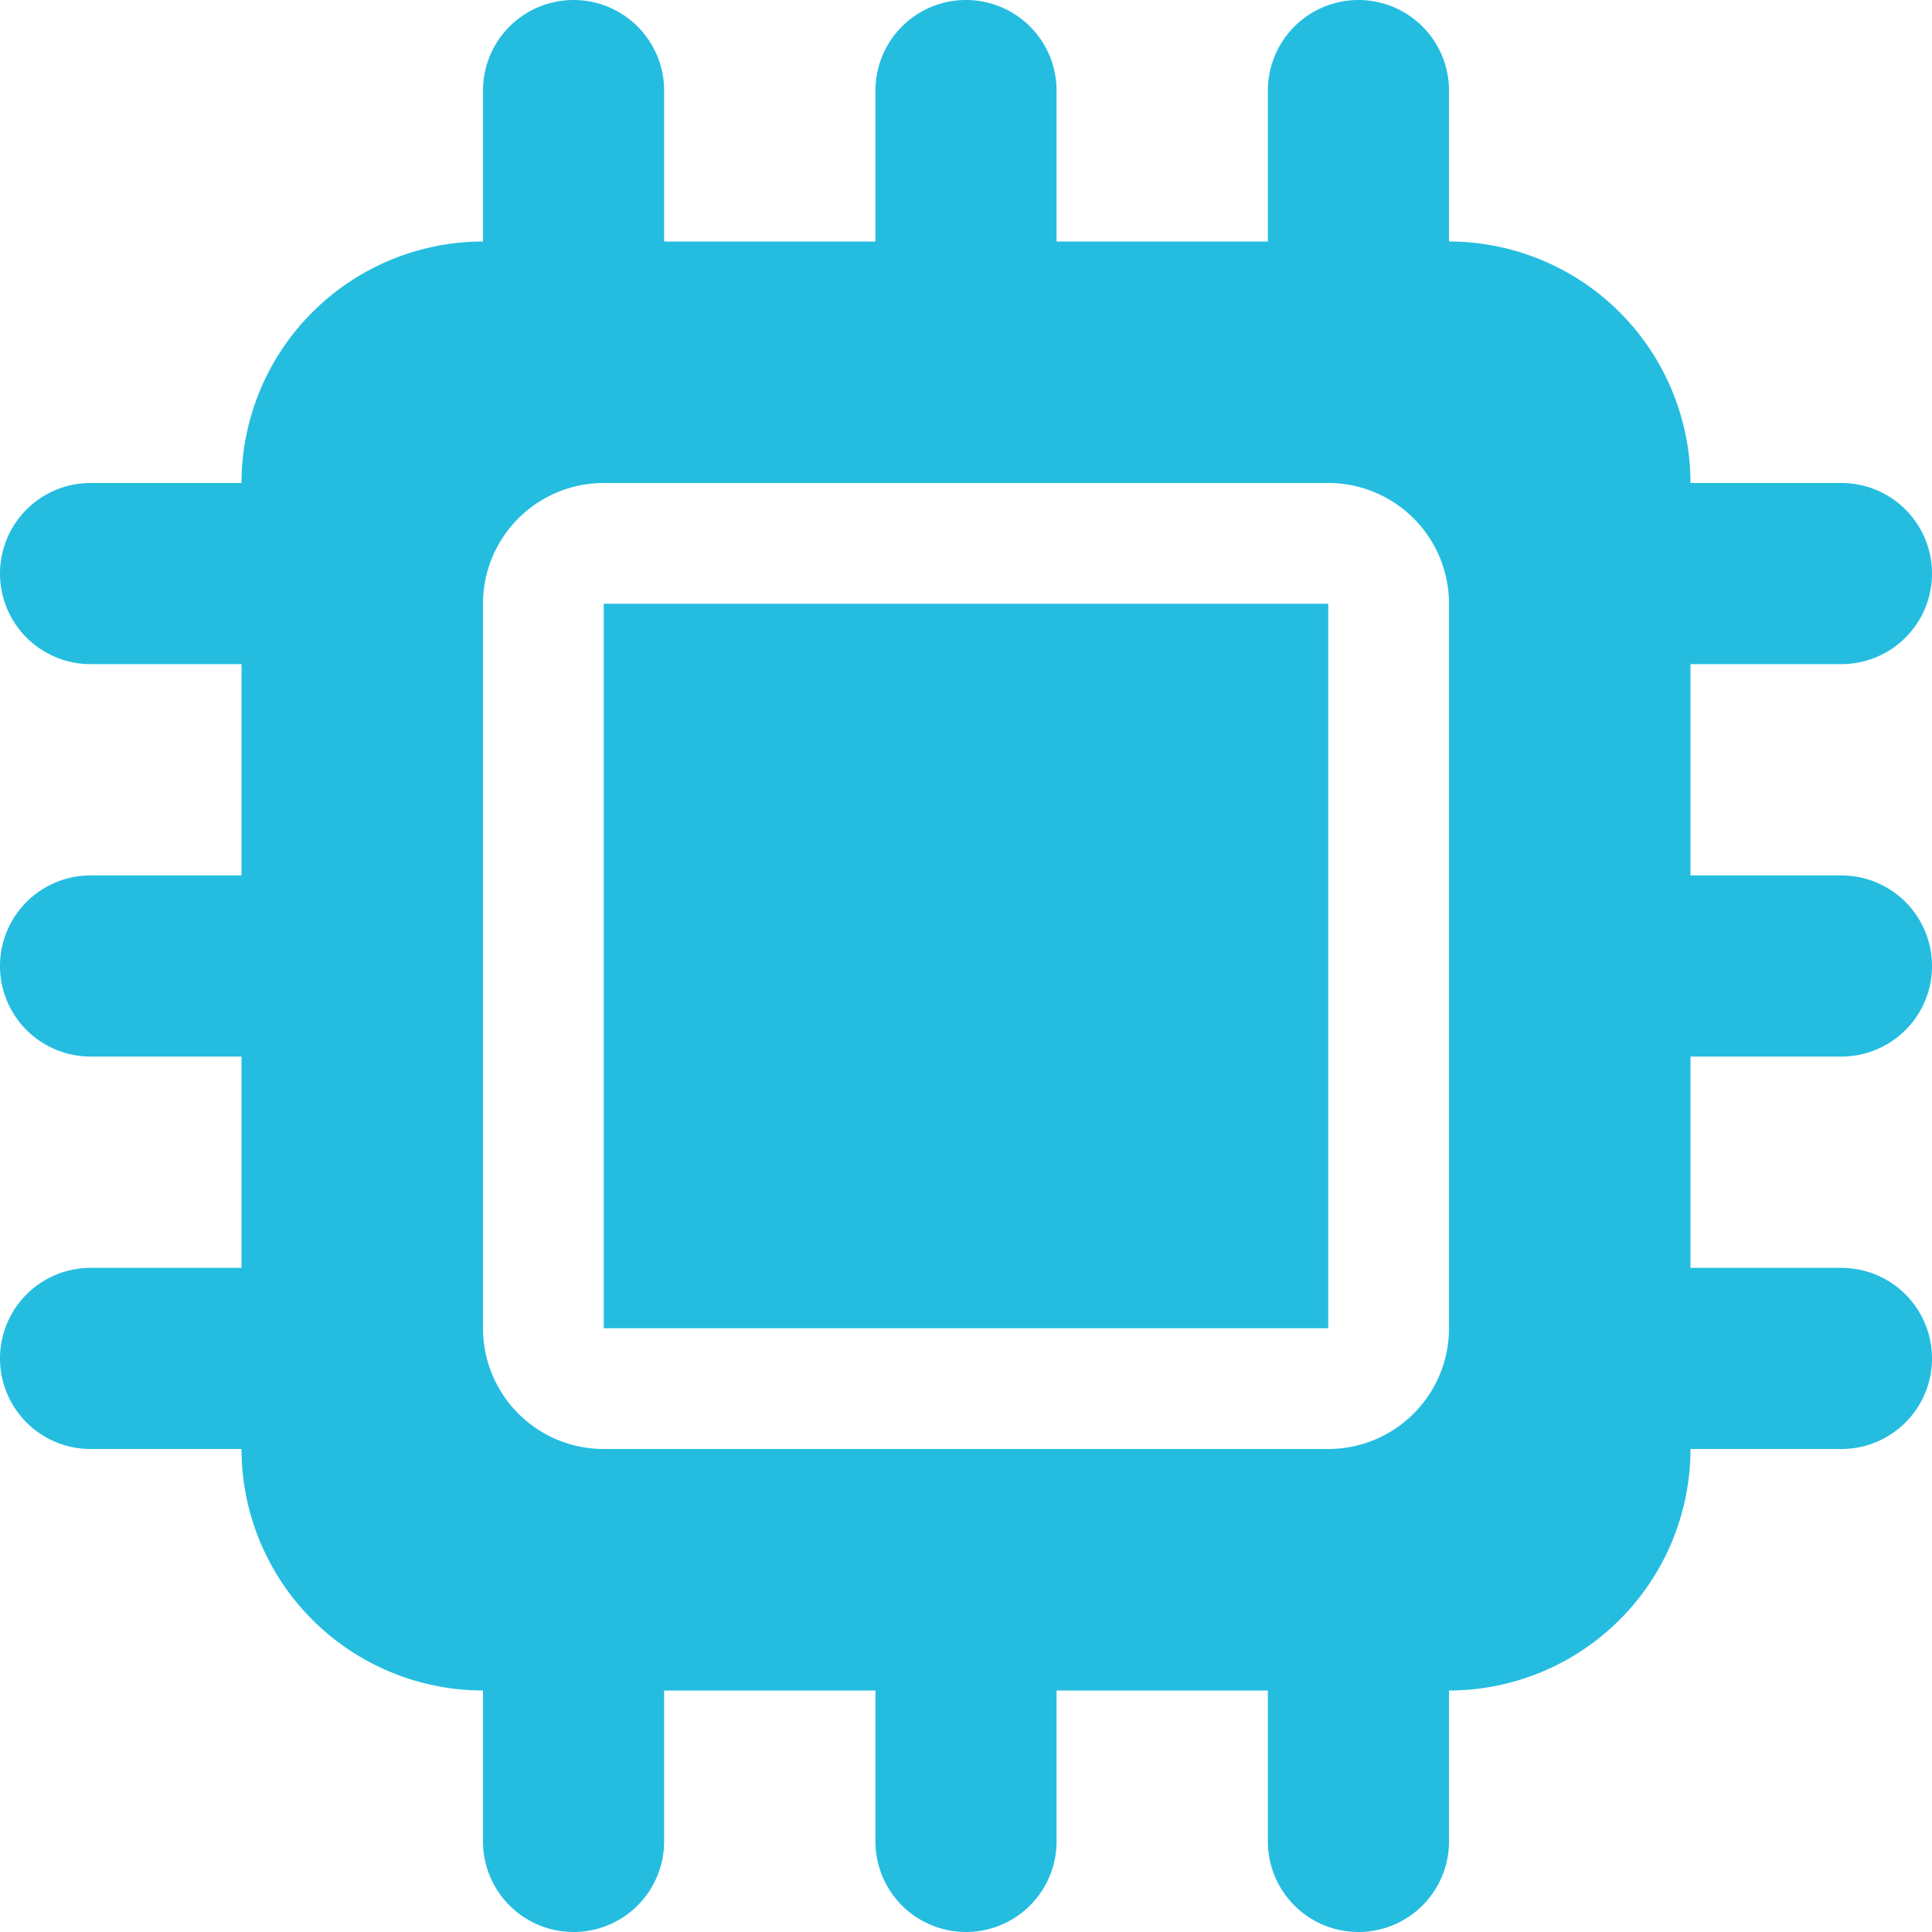 <svg xmlns="http://www.w3.org/2000/svg" width="64" height="64" viewBox="0 0 64 64">
  <path id="ic_technology" d="M22,3a3,3,0,0,0-6,0V8a8.007,8.007,0,0,0-8,8H3a3,3,0,0,0,0,6H8v7H3a3,3,0,0,0,0,6H8v7H3a3,3,0,0,0,0,6H8a8.007,8.007,0,0,0,8,8v5a3,3,0,0,0,6,0V56h7v5a3,3,0,0,0,6,0V56h7v5a3,3,0,0,0,6,0V56a8.007,8.007,0,0,0,8-8h5a3,3,0,0,0,0-6H56V35h5a3,3,0,0,0,0-6H56V22h5a3,3,0,0,0,0-6H56a8.007,8.007,0,0,0-8-8V3a3,3,0,0,0-6,0V8H35V3a3,3,0,0,0-6,0V8H22ZM20,16H44a4,4,0,0,1,4,4V44a4,4,0,0,1-4,4H20a4,4,0,0,1-4-4V20A4,4,0,0,1,20,16Zm24,4H20V44H44Z" fill="#24bde0"/>
</svg>
